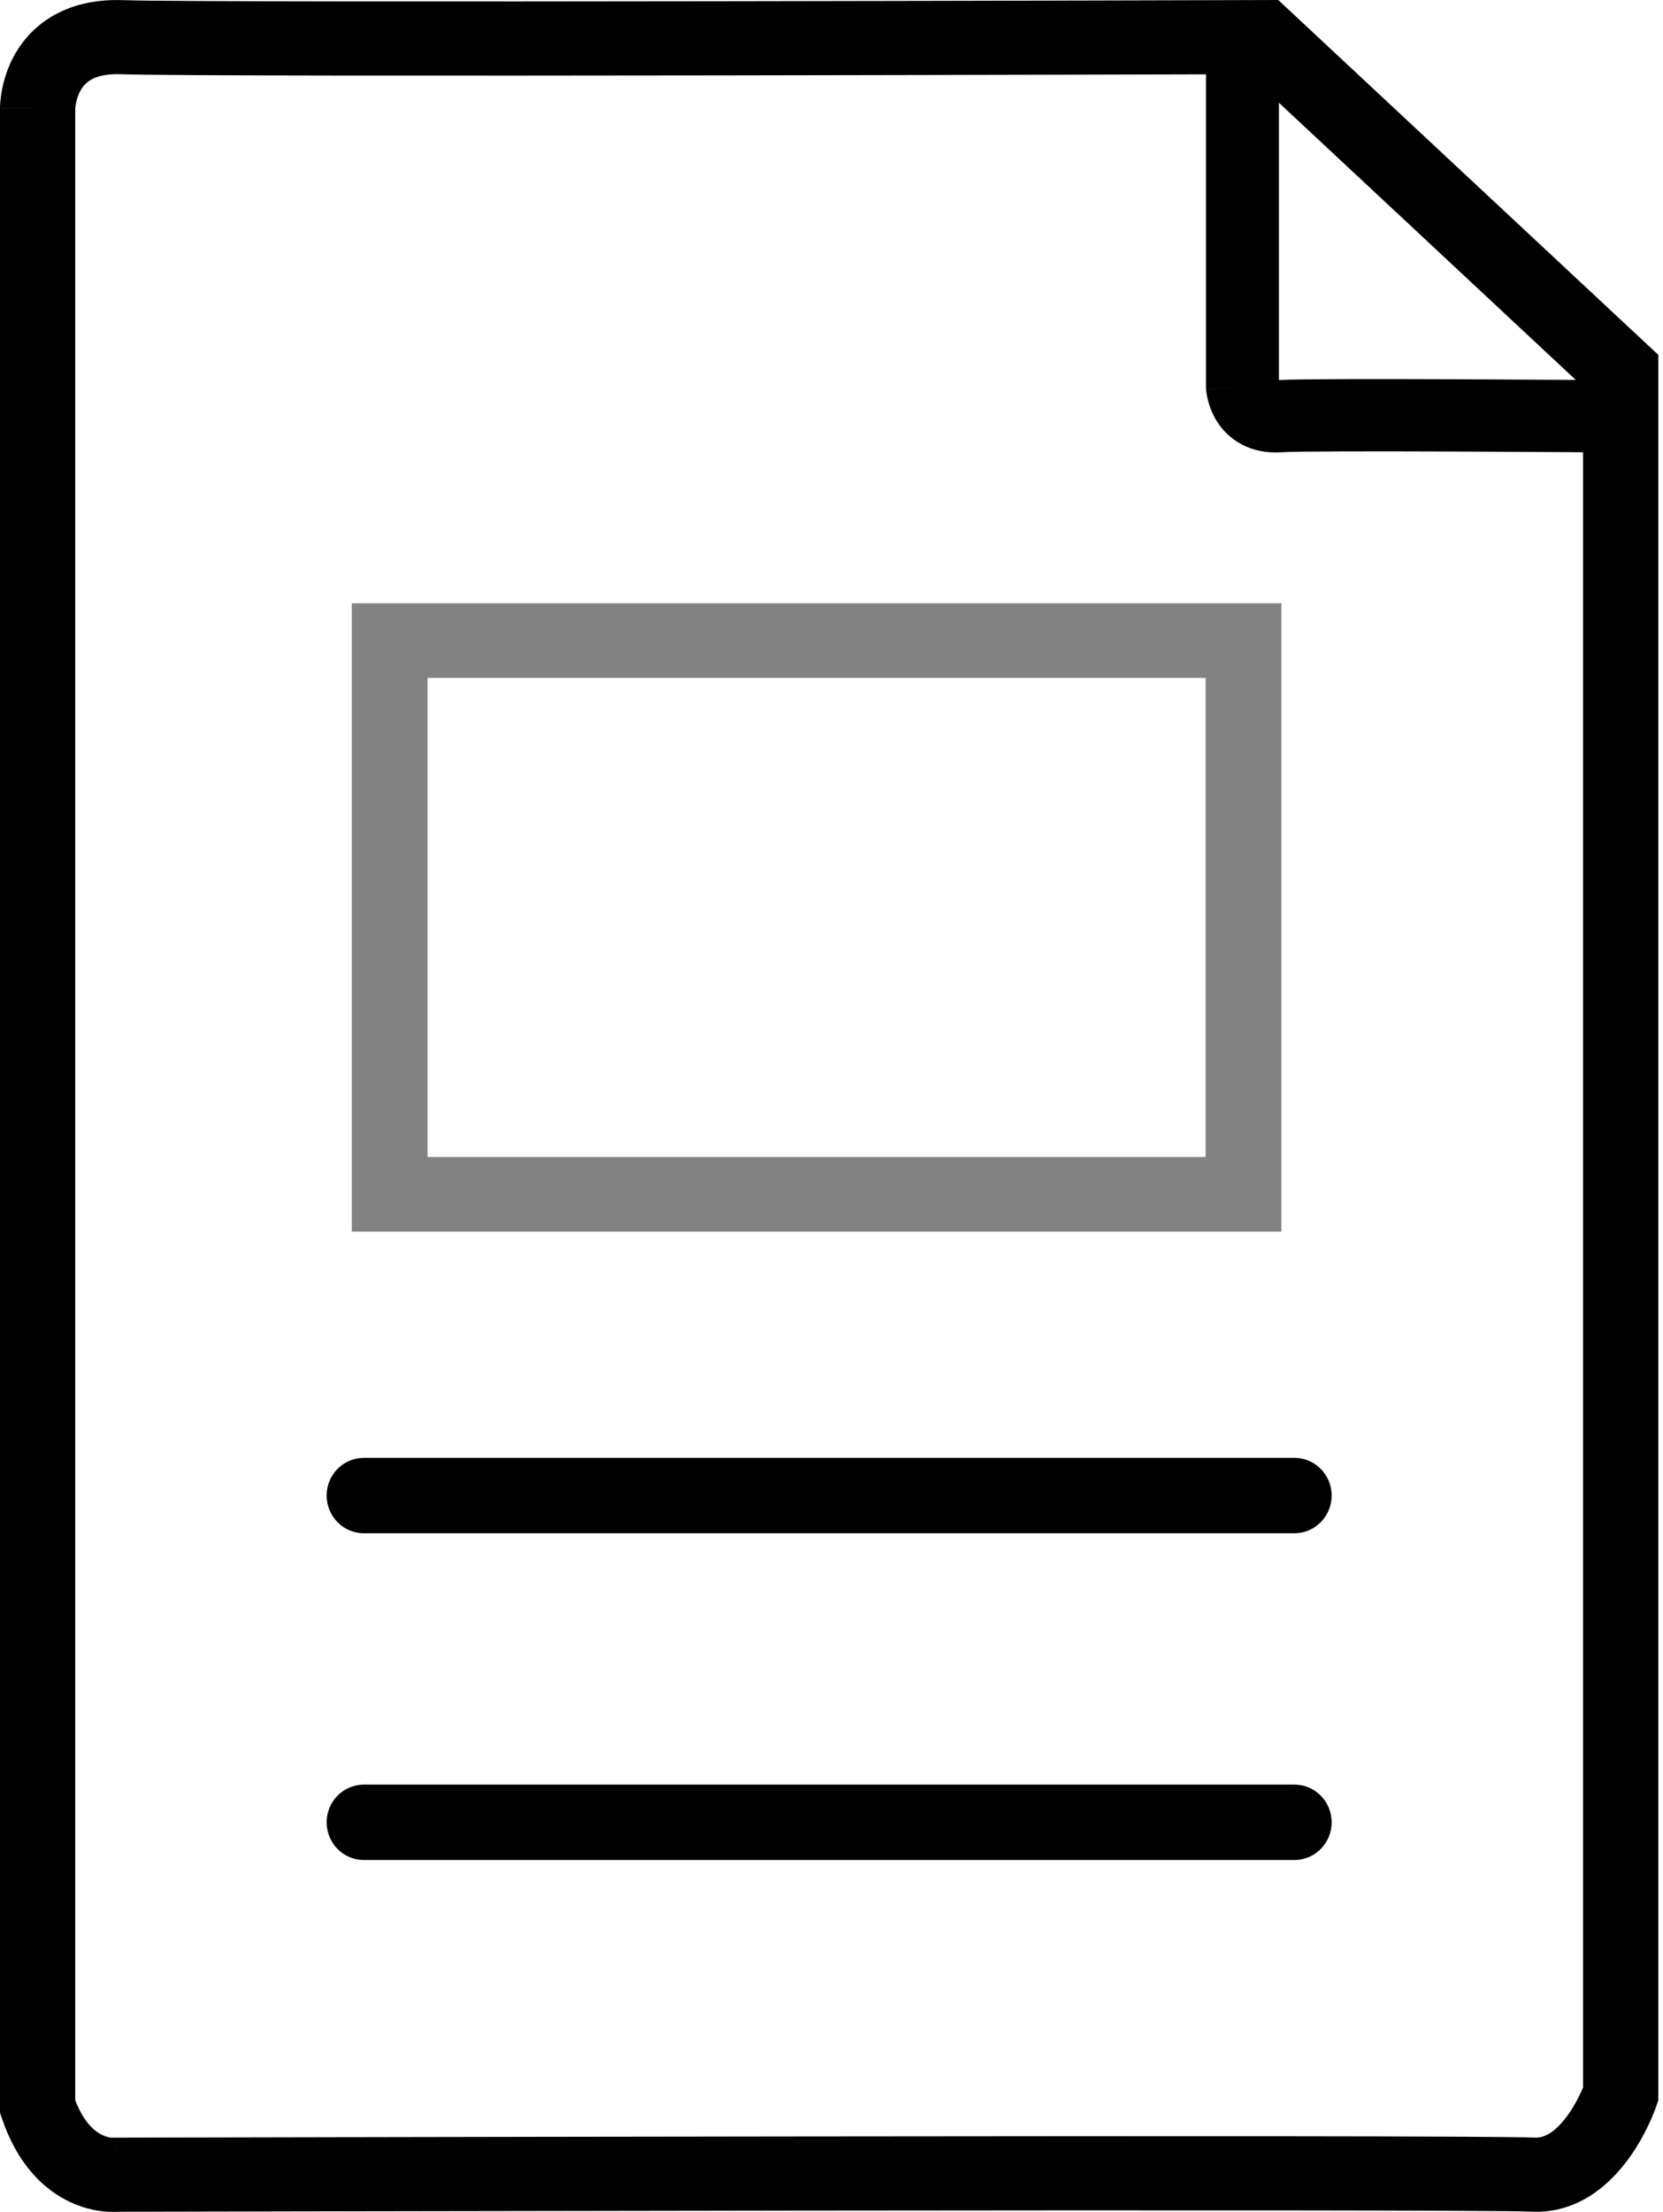 <svg width="88" height="117" viewBox="0 0 88 117" fill="none" xmlns="http://www.w3.org/2000/svg">
<path fill-rule="evenodd" clip-rule="evenodd" d="M67.64 0L87.75 18.769V111.1L87.648 111.402L85.759 110.782C87.648 111.402 87.648 111.402 87.647 111.403L87.647 111.404L87.644 111.415L87.637 111.434C87.632 111.449 87.625 111.468 87.616 111.491C87.6 111.537 87.576 111.599 87.547 111.675C87.488 111.826 87.403 112.033 87.29 112.278C87.067 112.761 86.725 113.421 86.251 114.089C85.369 115.332 83.648 117.122 81.011 116.986C79.506 116.908 60.857 116.908 42.447 116.93C33.272 116.941 24.196 116.956 17.413 116.969C14.021 116.976 11.204 116.982 9.234 116.986C8.249 116.988 7.475 116.99 6.949 116.991L6.218 116.993C6.169 116.996 6.111 116.998 6.047 116.999C5.893 117.002 5.693 116.997 5.46 116.971C4.993 116.921 4.376 116.79 3.705 116.475C2.301 115.815 0.921 114.473 0.102 112.056L0 111.754V5.725L1.991 5.725C0 5.725 2.54242e-07 5.724 1.27121e-06 5.723L5.08484e-06 5.721L2.17377e-05 5.716L9.64849e-05 5.705C0 5.697 0 5.688 0 5.679C0.001 5.659 0.001 5.635 0.002 5.608C0.005 5.553 0.008 5.483 0.015 5.4C0.029 5.234 0.055 5.012 0.105 4.752C0.203 4.24 0.403 3.531 0.824 2.809C1.254 2.073 1.917 1.317 2.914 0.772C3.91 0.226 5.122 -0.044 6.543 0.008C8.733 0.087 23.765 0.087 38.336 0.065C45.603 0.055 52.73 0.039 58.04 0.026C60.695 0.019 62.896 0.013 64.433 0.009C65.202 0.007 65.804 0.005 66.215 0.004L66.843 0.002C66.843 0.002 66.843 0.002 66.849 1.963L66.843 0.002L67.64 0ZM66.058 3.926C65.658 3.927 65.114 3.929 64.444 3.93C62.907 3.935 60.706 3.941 58.05 3.947C52.739 3.96 45.611 3.976 38.342 3.987C23.844 4.008 8.687 4.01 6.397 3.926C5.578 3.897 5.11 4.056 4.847 4.2C4.584 4.344 4.407 4.538 4.276 4.762C4.138 4.999 4.058 5.261 4.017 5.479C3.996 5.584 3.987 5.667 3.983 5.715C3.982 5.73 3.981 5.742 3.981 5.748V111.097C4.478 112.379 5.104 112.788 5.42 112.936C5.613 113.026 5.778 113.06 5.882 113.072L6.132 113.072L6.137 115.032C6.132 113.072 6.132 113.072 6.133 113.072L6.94 113.07C7.466 113.069 8.24 113.067 9.225 113.065C11.195 113.061 14.013 113.055 17.405 113.048C24.189 113.035 33.266 113.019 42.442 113.009C60.733 112.987 79.573 112.985 81.219 113.07C81.733 113.097 82.335 112.764 82.987 111.843C83.281 111.429 83.508 110.996 83.664 110.658C83.705 110.57 83.74 110.49 83.769 110.421V20.455L66.058 3.926Z" fill="black"/>
<path fill-rule="evenodd" clip-rule="evenodd" d="M63.818 2.659H67.676V20.1C68.876 20.043 73.147 20.046 77.061 20.061C79.126 20.07 81.133 20.081 82.624 20.091C83.37 20.096 83.986 20.1 84.417 20.104C84.632 20.105 84.8 20.106 84.915 20.107L85.091 20.109L85.091 20.109C85.091 20.109 85.091 20.109 85.076 22.02C85.06 23.931 85.06 23.931 85.06 23.931L84.885 23.93C84.771 23.929 84.603 23.928 84.388 23.926C83.959 23.923 83.343 23.919 82.598 23.914C81.109 23.904 79.106 23.892 77.046 23.884C72.866 23.868 68.619 23.868 67.804 23.922L67.802 23.922C67.039 23.971 66.327 23.837 65.705 23.508C65.09 23.183 64.673 22.727 64.402 22.3C64.136 21.882 63.998 21.476 63.925 21.189C63.887 21.041 63.863 20.913 63.848 20.813C63.841 20.763 63.835 20.72 63.831 20.683C63.829 20.665 63.828 20.649 63.826 20.634C63.826 20.631 63.826 20.628 63.826 20.626C63.825 20.622 63.825 20.618 63.825 20.614L63.824 20.605L63.824 20.601L63.824 20.599C63.823 20.598 63.823 20.597 65.747 20.46L63.823 20.597L63.818 20.529V2.659Z" fill="black"/>
<path fill-rule="evenodd" clip-rule="evenodd" d="M17.284 79.108C17.284 78.006 18.166 77.114 19.254 77.114H68.496C69.584 77.114 70.466 78.006 70.466 79.108C70.466 80.209 69.584 81.102 68.496 81.102H19.254C18.166 81.102 17.284 80.209 17.284 79.108Z" fill="black"/>
<path fill-rule="evenodd" clip-rule="evenodd" d="M17.284 96.392C17.284 95.291 18.166 94.398 19.254 94.398H68.496C69.584 94.398 70.466 95.291 70.466 96.392C70.466 97.493 69.584 98.386 68.496 98.386H19.254C18.166 98.386 17.284 97.493 17.284 96.392Z" fill="black"/>
<path fill-rule="evenodd" clip-rule="evenodd" d="M18.614 31.909H67.807V65.148H18.614V31.909ZM22.623 35.858V61.199H63.798V35.858H22.623Z" fill="black" fill-opacity="0.49"/>
</svg>
